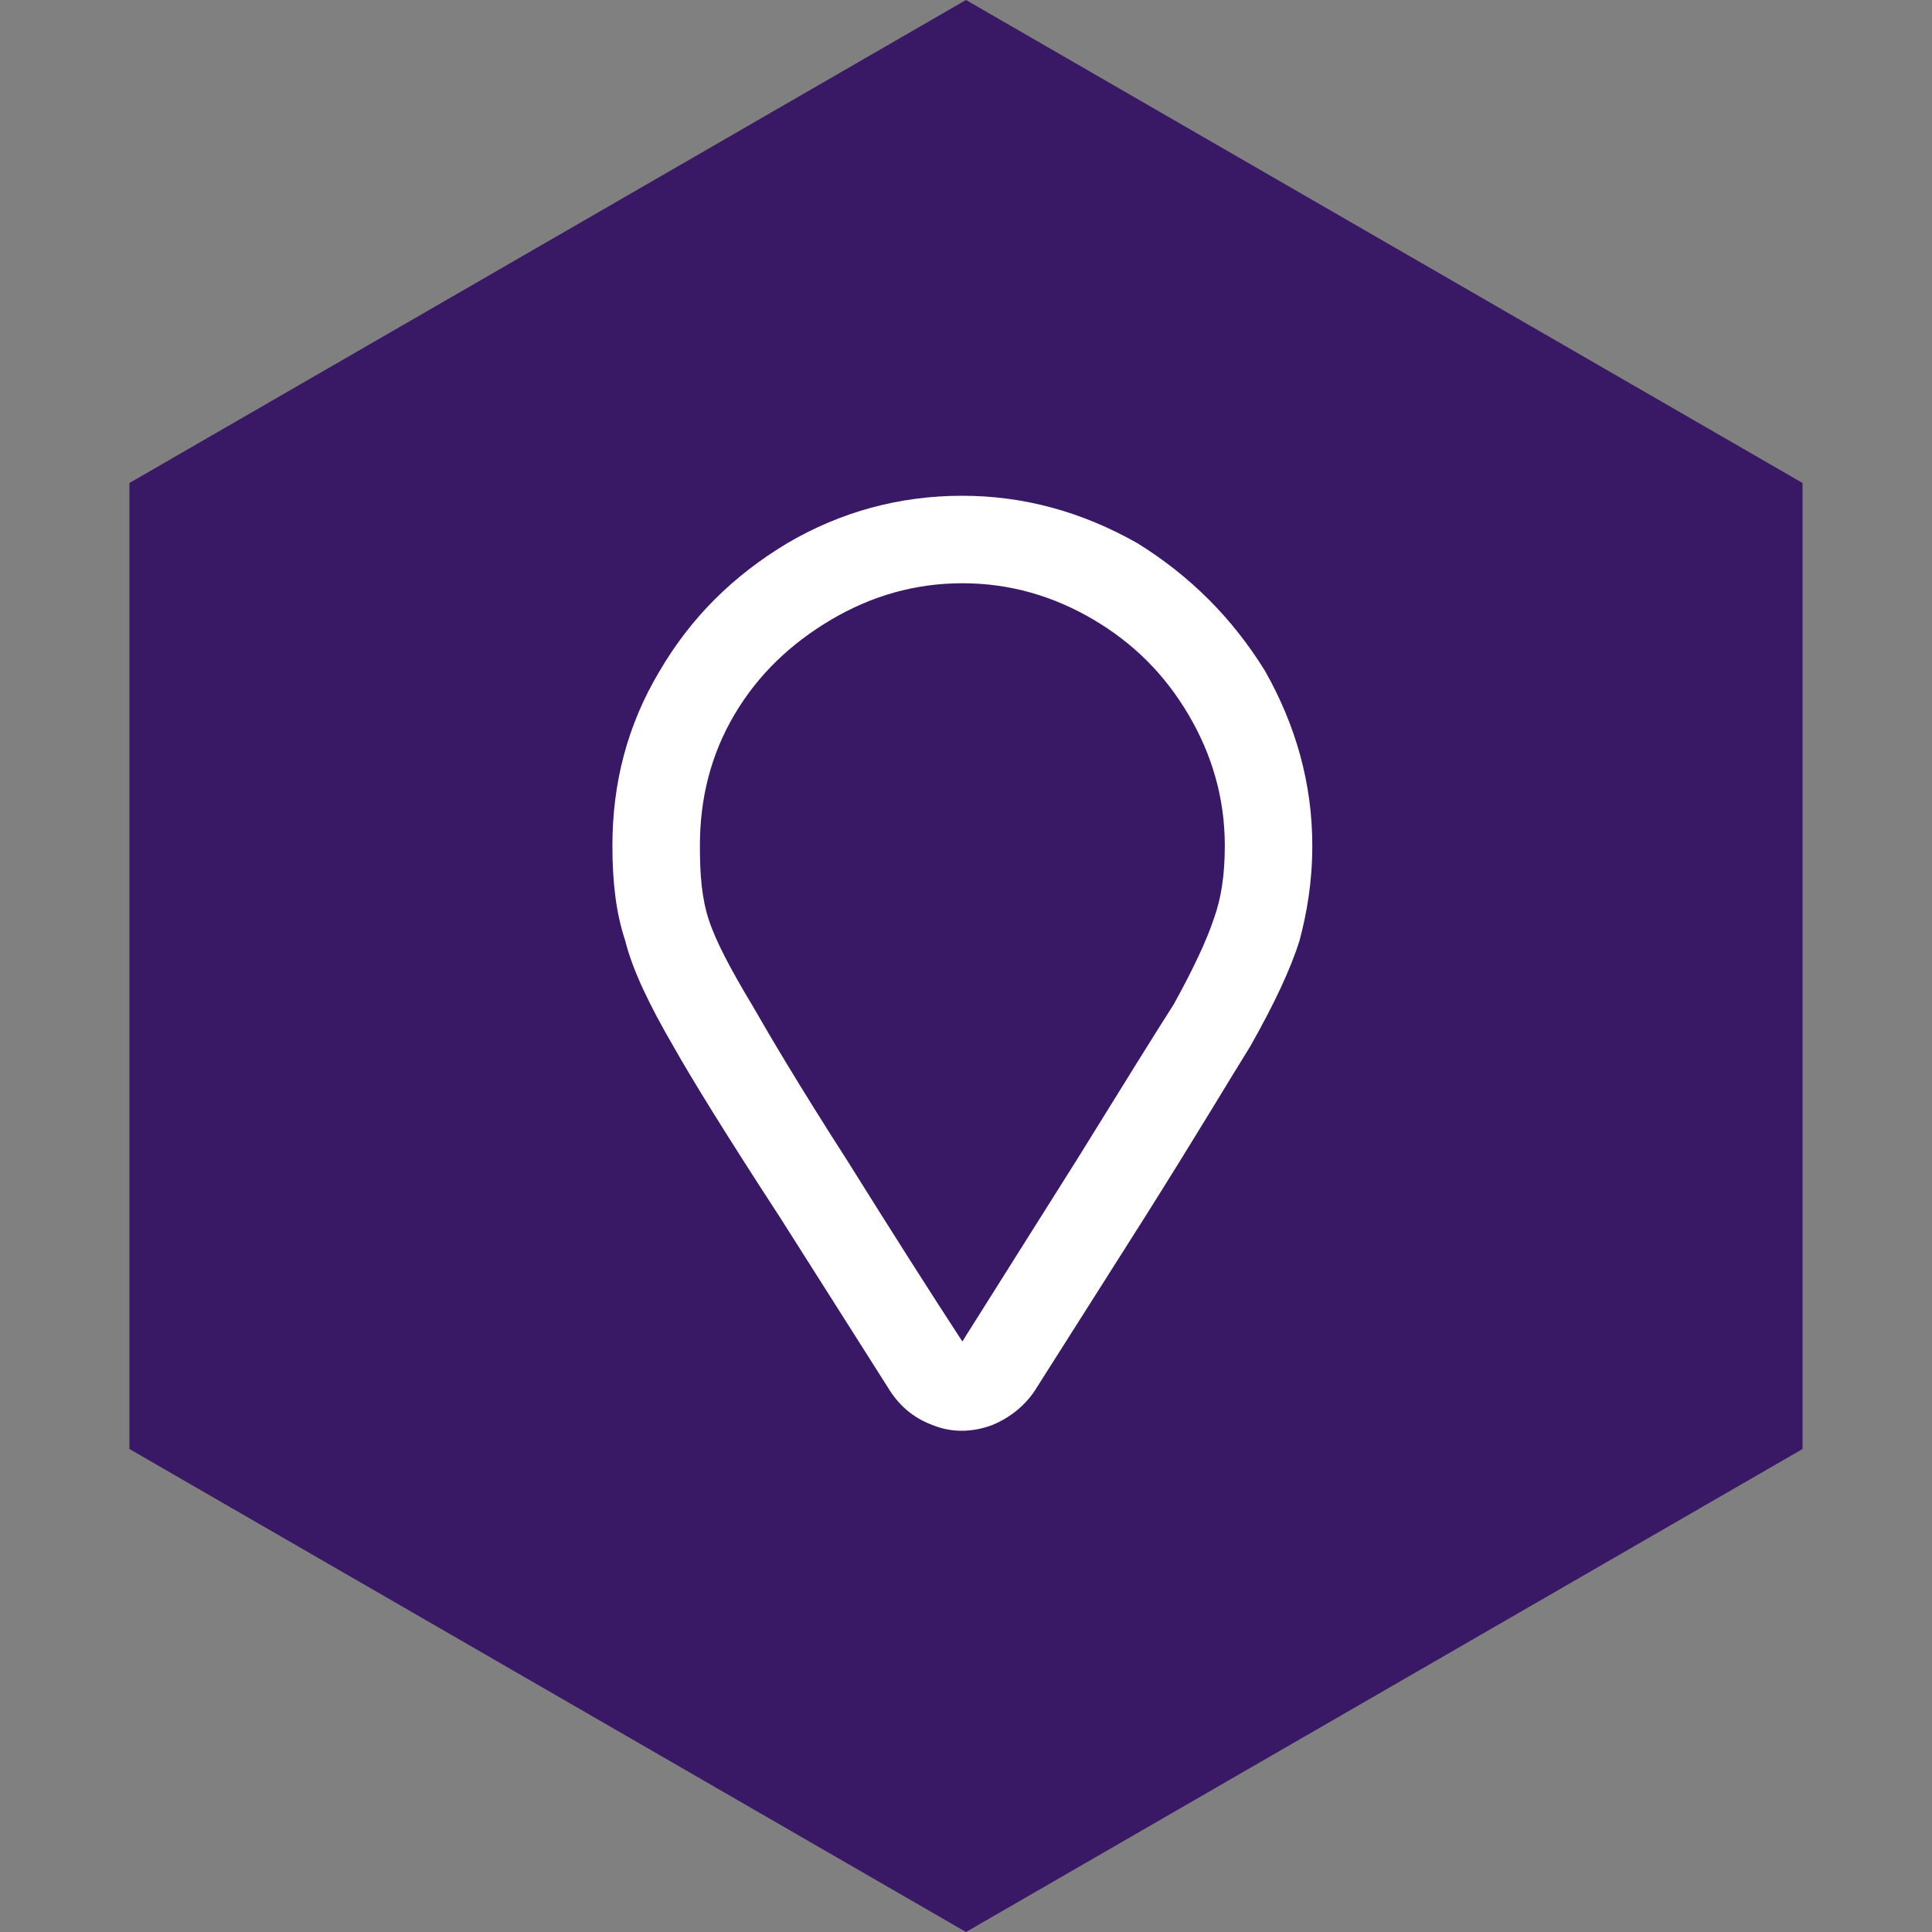 <?xml version="1.0" encoding="UTF-8"?> <svg xmlns="http://www.w3.org/2000/svg" width="265" height="265" viewBox="0 0 265 265" fill="none"><rect x="0" y="0" width="265" height="265" fill="#808080" stroke="none"/><path d="M132.5 0L247.248 66.25V198.75L132.5 265L17.752 198.75V66.25L132.5 0Z" fill="#391965"></path><path d="M132 68C140.5 68 148.5 70.25 156 74.5C163.25 79 169 84.75 173.5 92C177.75 99.5 180 107.5 180 116C180 121 179.25 125.25 178.25 129C177 133 174.75 137.75 171.5 143.5C169 147.5 164.25 155.5 157 167L142.25 190.25C140.75 192.75 138.5 194.5 136 195.5C133.25 196.5 130.5 196.5 128 195.5C125.25 194.5 123.25 192.75 121.75 190.25L107 167C99.5 155.5 94.75 147.75 92.5 143.75C89 137.75 86.75 133 85.75 129C84.5 125.25 84 121 84 116C84 107.5 86 99.5 90.5 92C94.75 84.75 100.5 79 108 74.5C115.25 70.25 123.25 68 132 68ZM132 184L147.75 159C154.25 148.5 158.75 141.25 161 137.75C163.75 132.75 165.5 129 166.5 126C167.5 123.25 168 120 168 116C168 109.5 166.25 103.5 163 98C159.75 92.5 155.5 88.25 150 85C144.5 81.75 138.5 80 132 80C125.5 80 119.5 81.75 114 85C108.5 88.25 104 92.5 100.75 98C97.5 103.5 96 109.5 96 116C96 120 96.25 123.25 97.25 126.25C98.25 129.25 100.25 133 103.25 138C105.25 141.5 109.5 148.75 116.25 159.25C122.5 169.25 127.75 177.5 132 184Z" fill="white"></path></svg> 